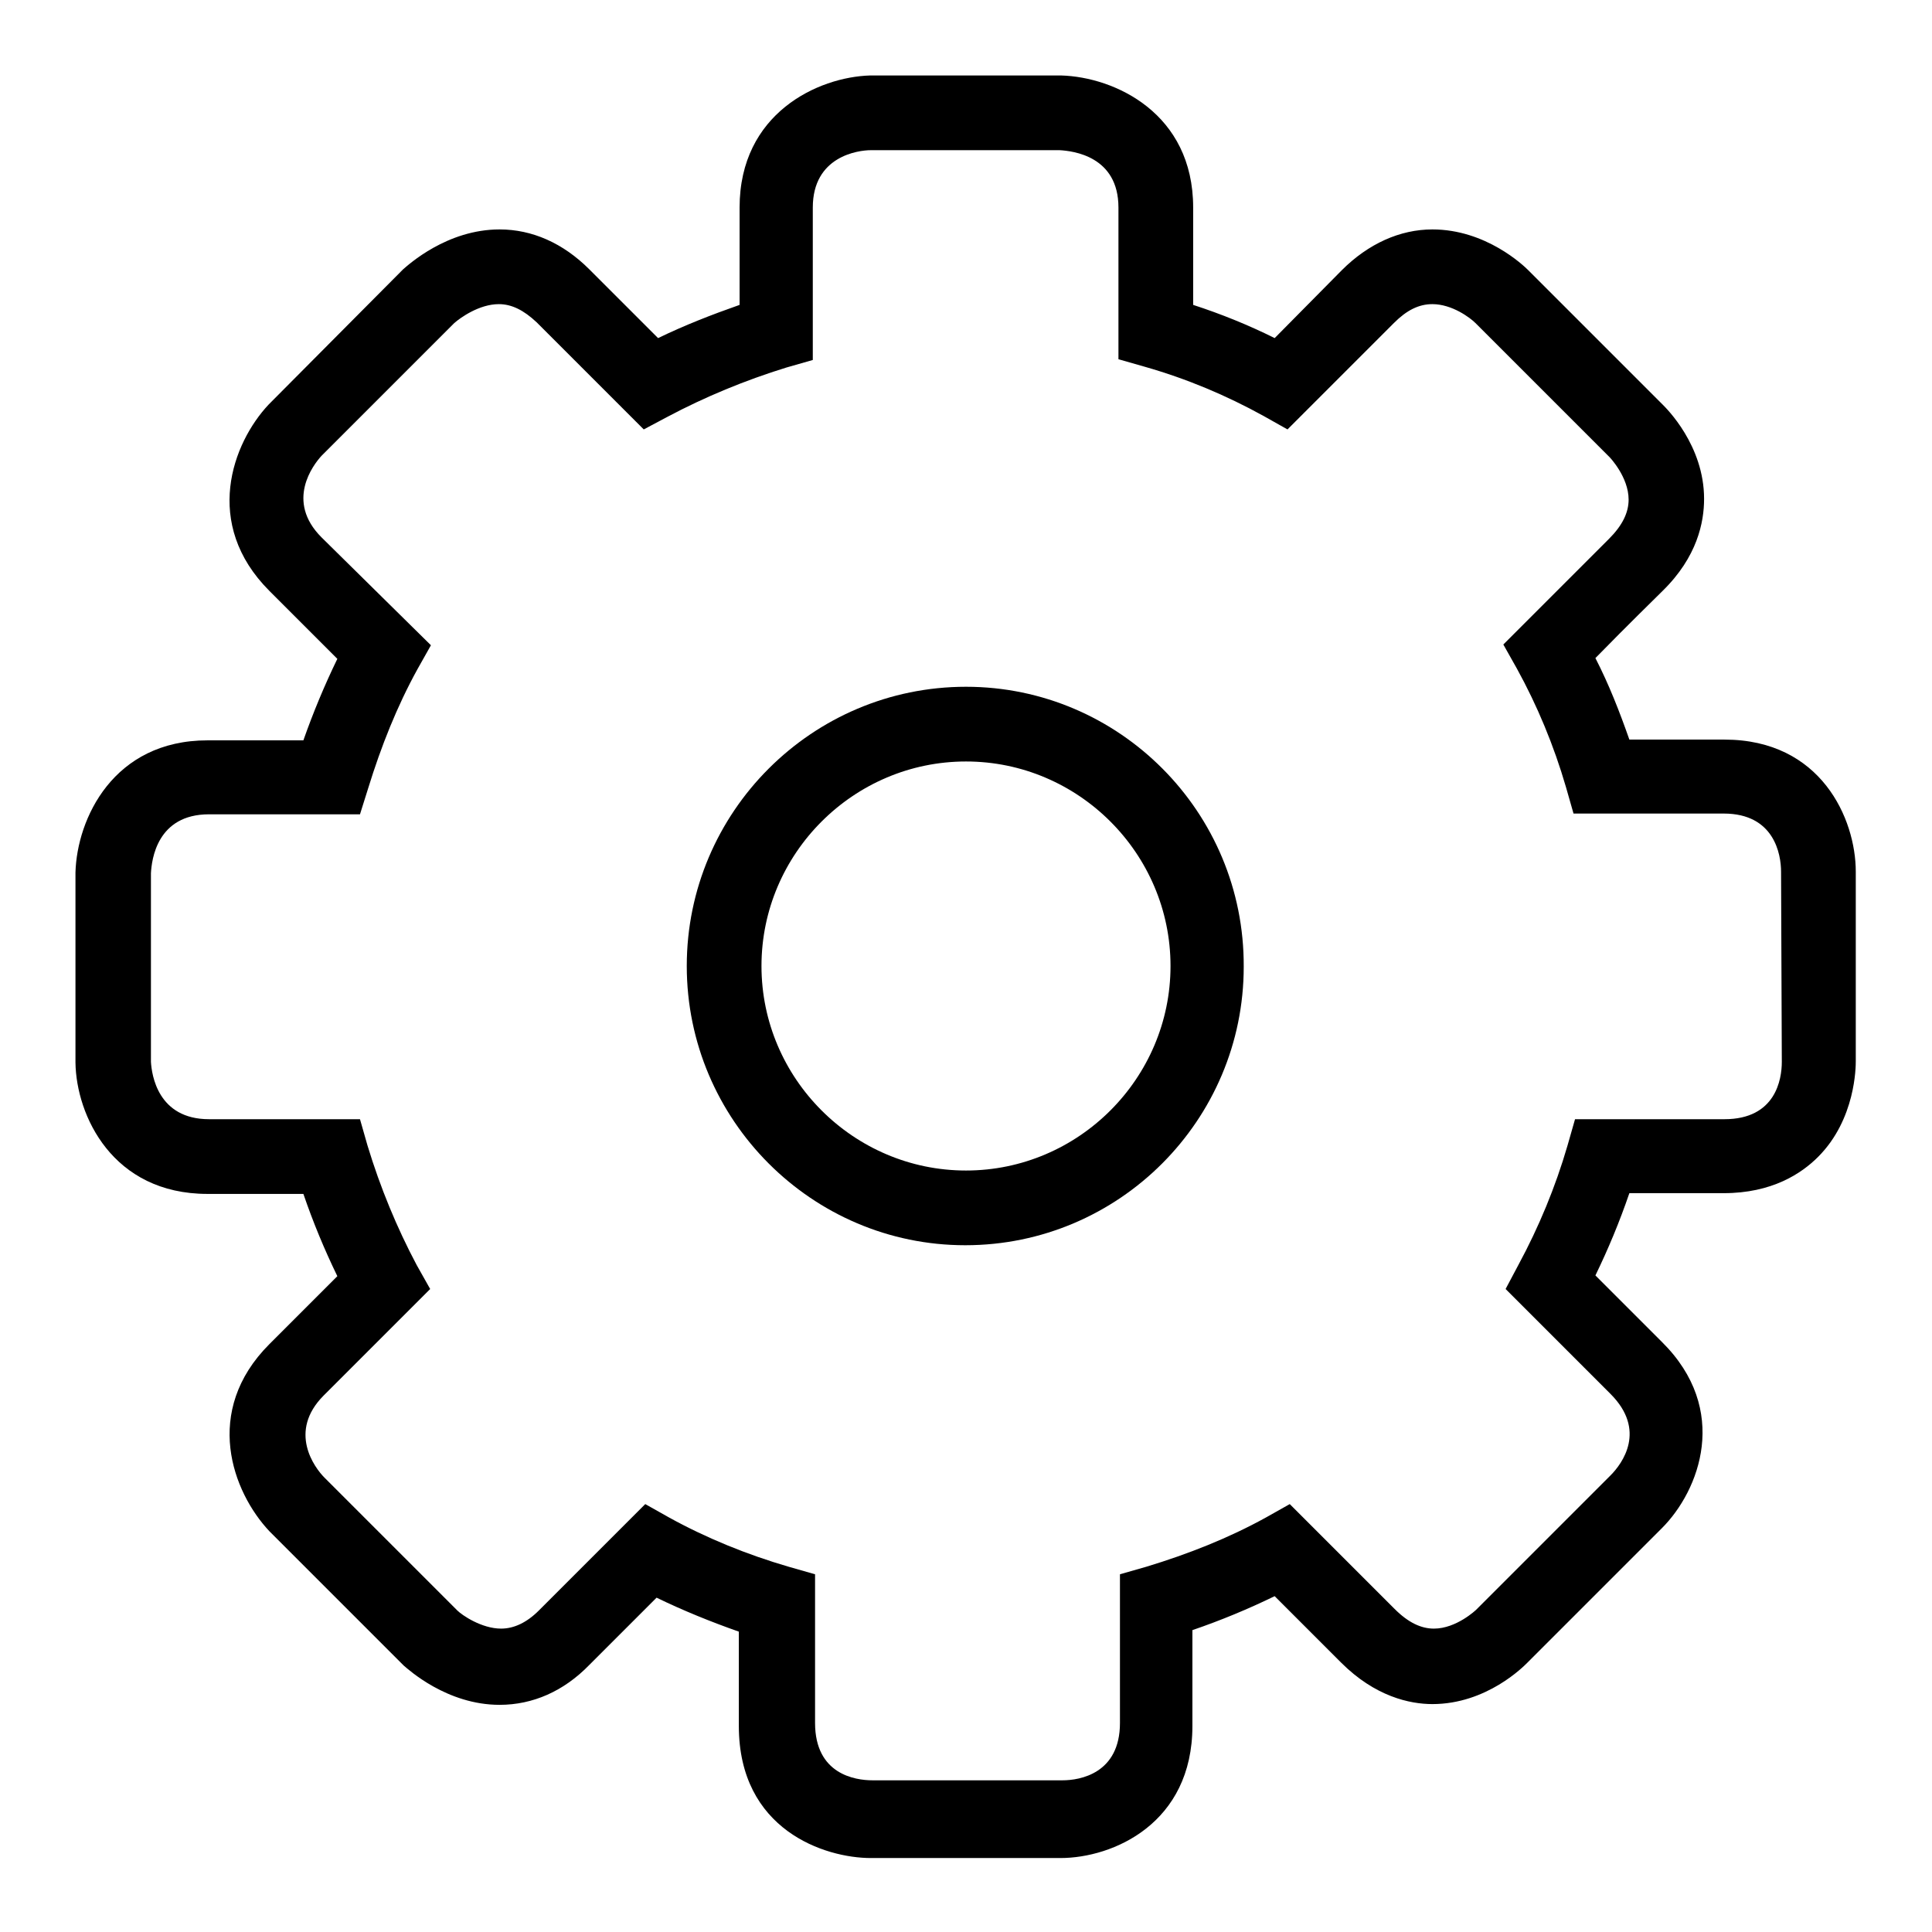 <?xml version="1.0" encoding="utf-8"?>
<!-- Svg Vector Icons : http://www.onlinewebfonts.com/icon -->
<!DOCTYPE svg PUBLIC "-//W3C//DTD SVG 1.1//EN" "http://www.w3.org/Graphics/SVG/1.1/DTD/svg11.dtd">
<svg version="1.1" xmlns="http://www.w3.org/2000/svg" xmlns:xlink="http://www.w3.org/1999/xlink" x="0px" y="0px" viewBox="0 0 256 256" enable-background="new 0 0 256 256" xml:space="preserve">
<g><g><path fill="#000000" d="M128,91C107.6,91,91,107.6,91,128c0,20.4,16.6,37,36.9,37c20.4,0,36.9-16.6,36.9-36.9C164.9,107.6,148.3,91,128,91z M128,155.1c-14.9,0-27.1-12.2-27.1-27.1c0-14.9,12.2-27.1,27.1-27.1c14.9,0,27.1,12.2,27.1,27.1C155.1,142.9,142.9,155.1,128,155.1z"/><path fill="#000000" d="M228.5,98h-12.6c-1.3-3.7-2.7-7.3-4.5-10.8c4.5-4.6,7.7-7.7,8.9-8.9c4.6-4.5,5.5-9.1,5.5-12.2c0-7.1-5-12-5.5-12.5l-17.8-17.8c-0.6-0.6-5.6-5.4-12.7-5.4c-4.3,0-8.5,1.9-12,5.4l-8.9,9c-3.4-1.7-7.1-3.2-10.8-4.4V27.5c0-12.5-10.4-17.3-17.5-17.5h-25.3C108.4,10.2,98,15,98,27.5v12.9c-3.7,1.3-7.3,2.7-10.8,4.4l-9.1-9.1c-3.5-3.5-7.6-5.3-11.9-5.3c-7,0-12.1,4.7-12.8,5.3L35.6,53.6c-4.8,5.1-8.8,15.8,0.1,24.7l9,9c-1.7,3.5-3.2,7.1-4.5,10.8H27.5c-12.5,0-17.3,10.4-17.5,17.5v25.2c0.1,7,4.9,17.4,17.5,17.4h12.7c1.3,3.8,2.8,7.4,4.5,10.9l-9,9c-8.9,8.9-4.9,19.6,0,24.8l17.8,17.8c0.6,0.5,5.7,5.2,12.7,5.2c4.4,0,8.5-1.8,11.9-5.3l8.9-8.9c3.5,1.7,7.2,3.2,10.9,4.5v12.5c0,13.8,11.4,17.5,17.5,17.5h25.1c7,0,17.5-4.6,17.5-17.5V216c3.8-1.3,7.4-2.8,10.9-4.5c4.5,4.5,7.6,7.6,8.8,8.8c4.5,4.5,9.1,5.5,12.1,5.5c7.2,0,12.1-5,12.6-5.5l17.8-17.8c5-5,9.1-15.7,0-24.7l-8.8-8.8c1.7-3.5,3.2-7.1,4.5-10.9h12.5c6.4,0,10.3-2.6,12.5-4.8c5-5,5-12,5-12.7v-25.1C245.9,108.5,241.3,98,228.5,98z M236.1,140.7c0,2.3-0.8,7.6-7.6,7.6h-19.8l-1,3.5c-1.6,5.5-3.8,10.8-6.5,15.8l-1.7,3.2l13.9,13.9c4.8,4.8,1.6,9.2,0,10.8l-17.8,17.8c0,0-2.6,2.5-5.6,2.5c-1.7,0-3.4-0.8-5.2-2.6c-1.4-1.4-5.5-5.5-11.3-11.3l-2.6-2.6l-3.2,1.8c-4.9,2.7-10.2,4.8-15.8,6.5l-3.5,1v19.7c0,6.7-5.3,7.6-7.6,7.6h-25.2c-2.3,0-7.6-0.8-7.6-7.6v-19.7l-3.5-1c-5.5-1.6-10.9-3.8-15.8-6.5l-3.2-1.8l-14.1,14.1c-1.6,1.6-3.3,2.4-5,2.4c-2.6,0-5.2-1.8-5.8-2.4l-17.6-17.6c-1.3-1.3-4.9-6.1-0.1-10.9l14.1-14.1l-1.8-3.2c-2.6-4.9-4.8-10.2-6.5-15.8l-1-3.5h-20c-6.8,0-7.6-5.9-7.7-7.6v-25c0.1-1.8,0.8-7.8,7.7-7.8h20l1.1-3.5c1.7-5.5,3.8-10.8,6.5-15.7l1.8-3.2L42.6,71.2c-4.8-4.8-1.1-9.6,0-10.8l17.6-17.6c0.8-0.7,3.3-2.5,5.9-2.5c1.7,0,3.3,0.8,5,2.4l14.2,14.2l3.2-1.7c4.9-2.6,10.2-4.8,15.7-6.5l3.5-1V27.5c0-6.8,6-7.6,7.7-7.6h25c1.8,0.1,7.8,0.8,7.8,7.6v20.1l3.5,1c5.6,1.6,10.8,3.8,15.7,6.5l3.2,1.8l14.1-14.1c1.7-1.7,3.3-2.5,5.1-2.5c2.6,0,5,1.8,5.7,2.5l17.8,17.8c0,0,2.5,2.6,2.5,5.6c0,1.7-0.8,3.4-2.6,5.2c-1.4,1.4-5.5,5.5-11.4,11.4l-2.6,2.6l1.8,3.2c2.7,4.9,4.9,10.2,6.5,15.7l1,3.5h19.9c6.7,0,7.6,5.4,7.6,7.7L236.1,140.7z"/></g></g>
</svg>